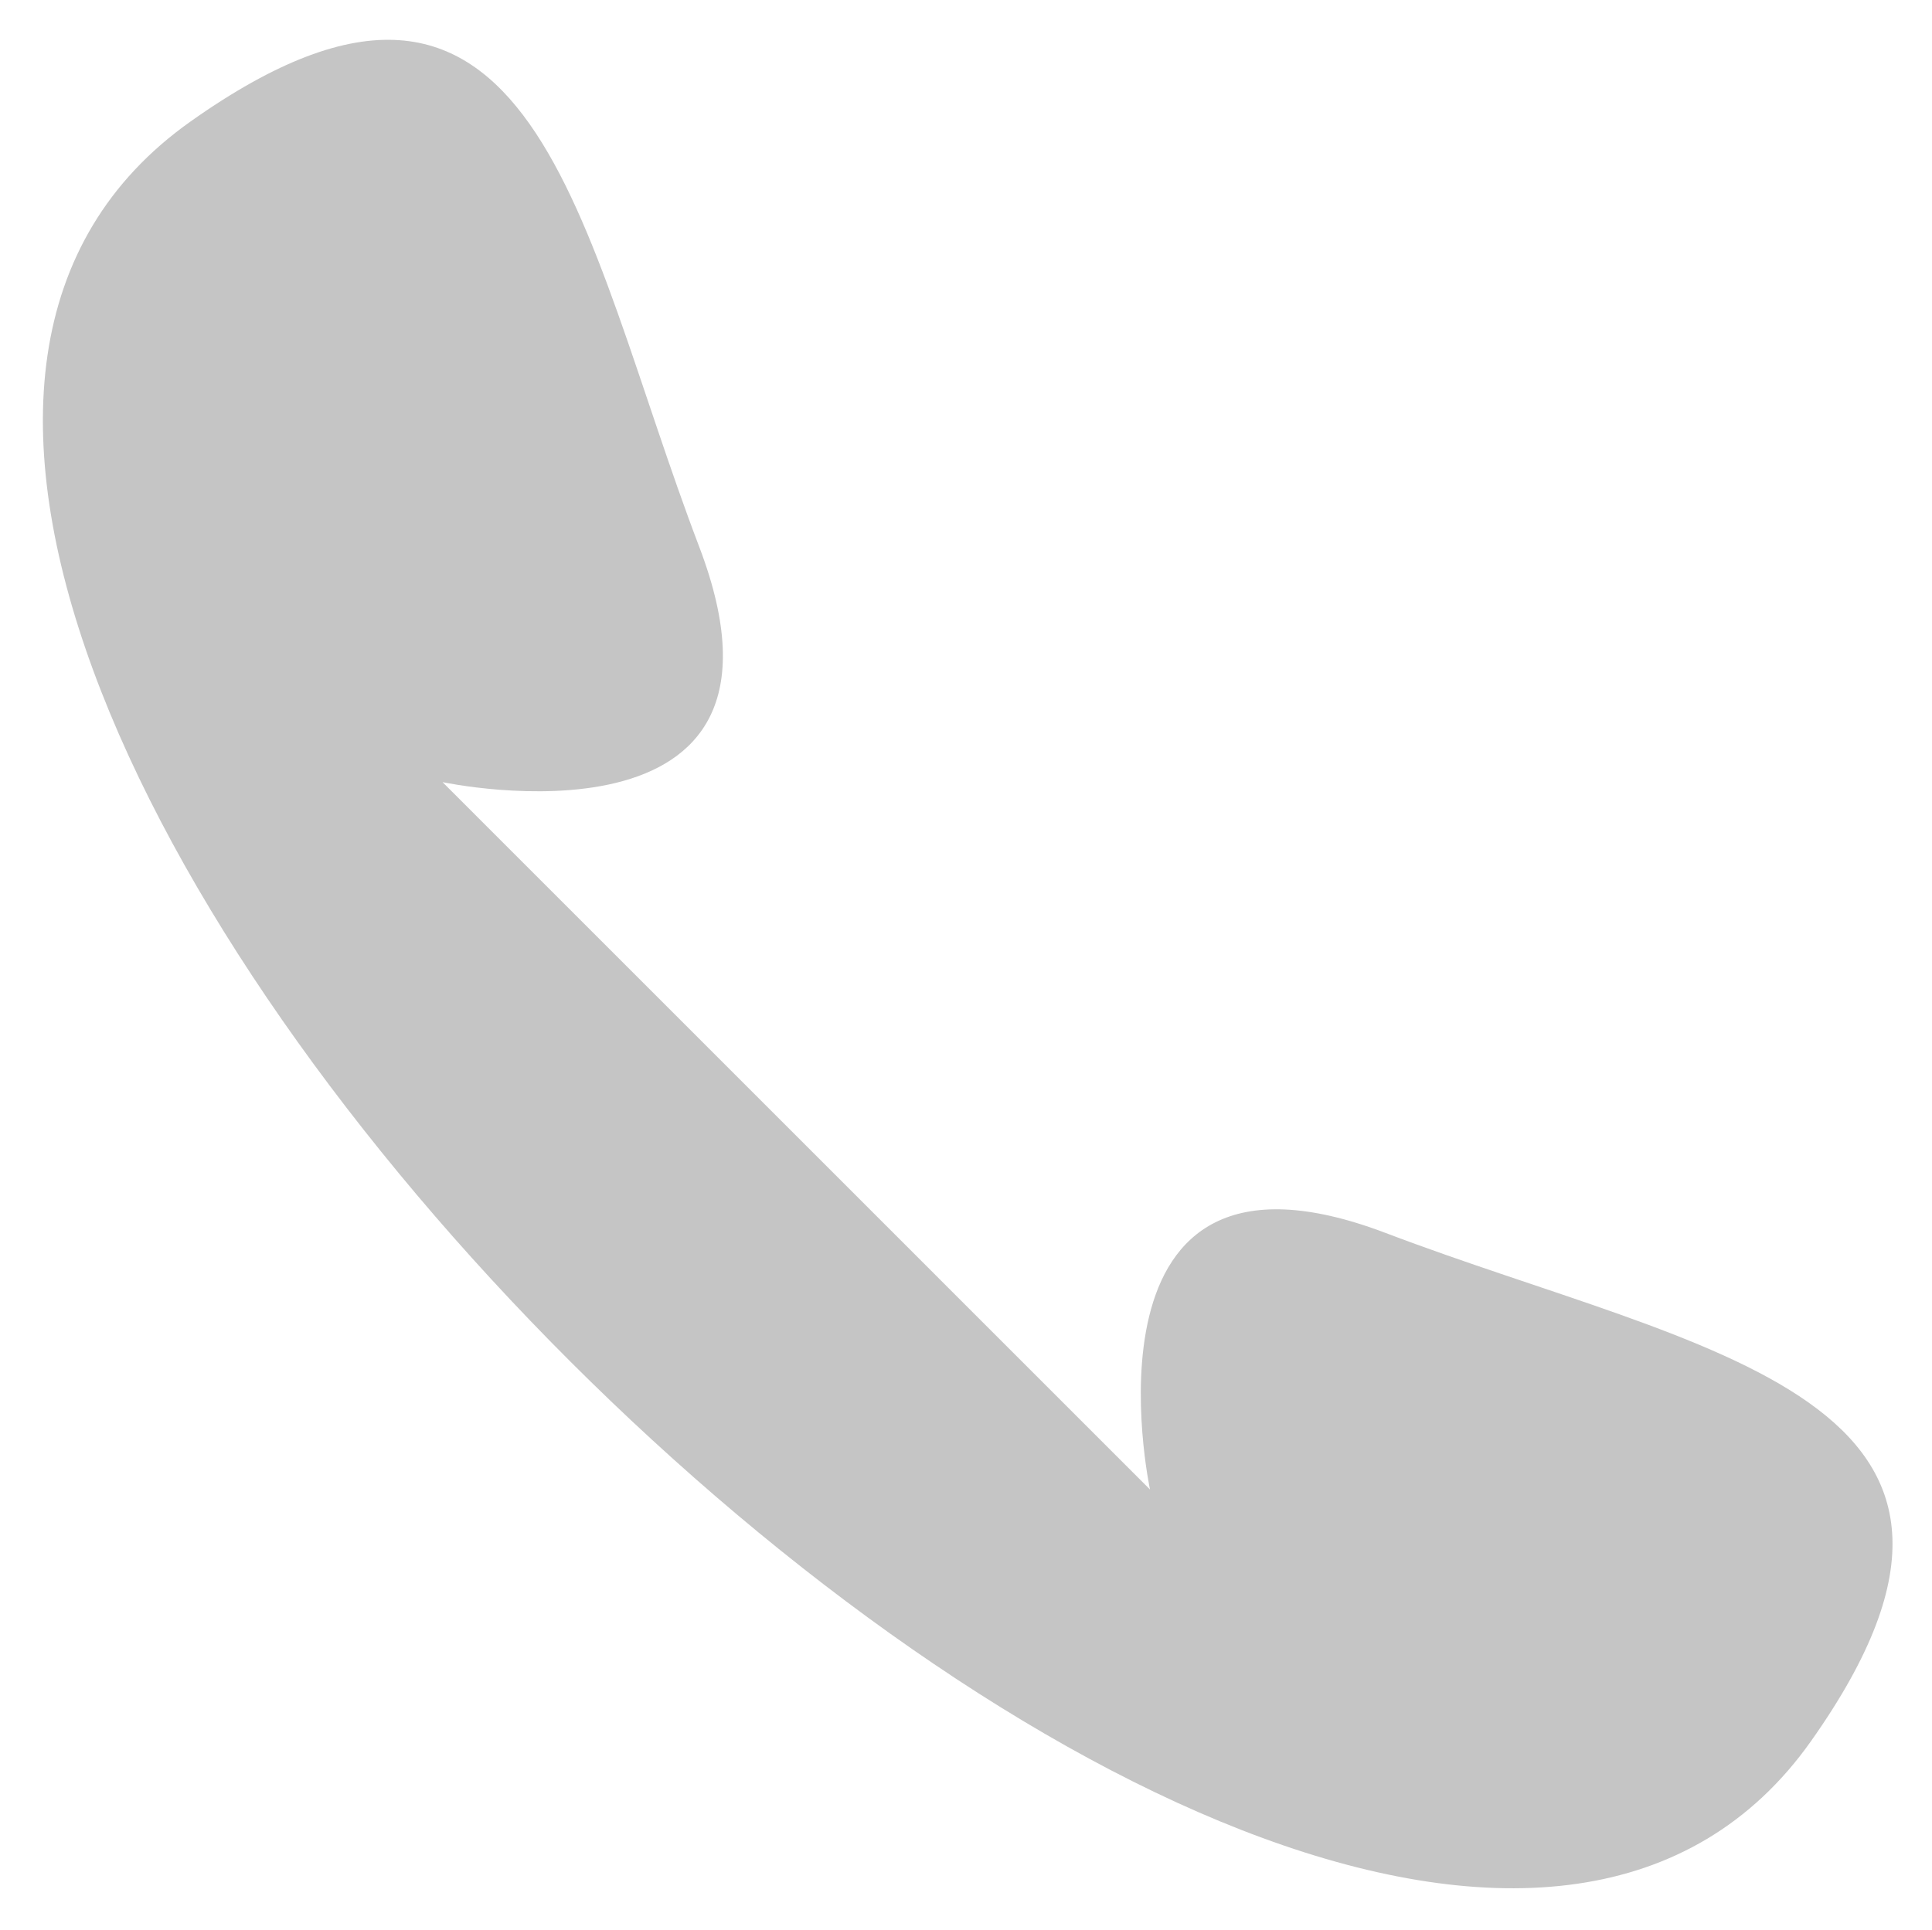 <svg xmlns="http://www.w3.org/2000/svg" width="24.024" height="24.009" viewBox="0 0 24.024 24.009">
  <path id="call" d="M9967.5,9988.788s4.688,1,3.191-2.929-2.024-8.333-6.323-5.289c-8.373,5.926,14.244,28.487,20.147,20.148,3.043-4.3-1.357-4.829-5.289-6.323s-2.929,3.191-2.929,3.191Z" transform="translate(-9961.997 -9979.06)" fill="#c5c5c5" stroke="rgba(0,0,0,0)" stroke-width="1" fill-rule="evenodd"/>
</svg>
